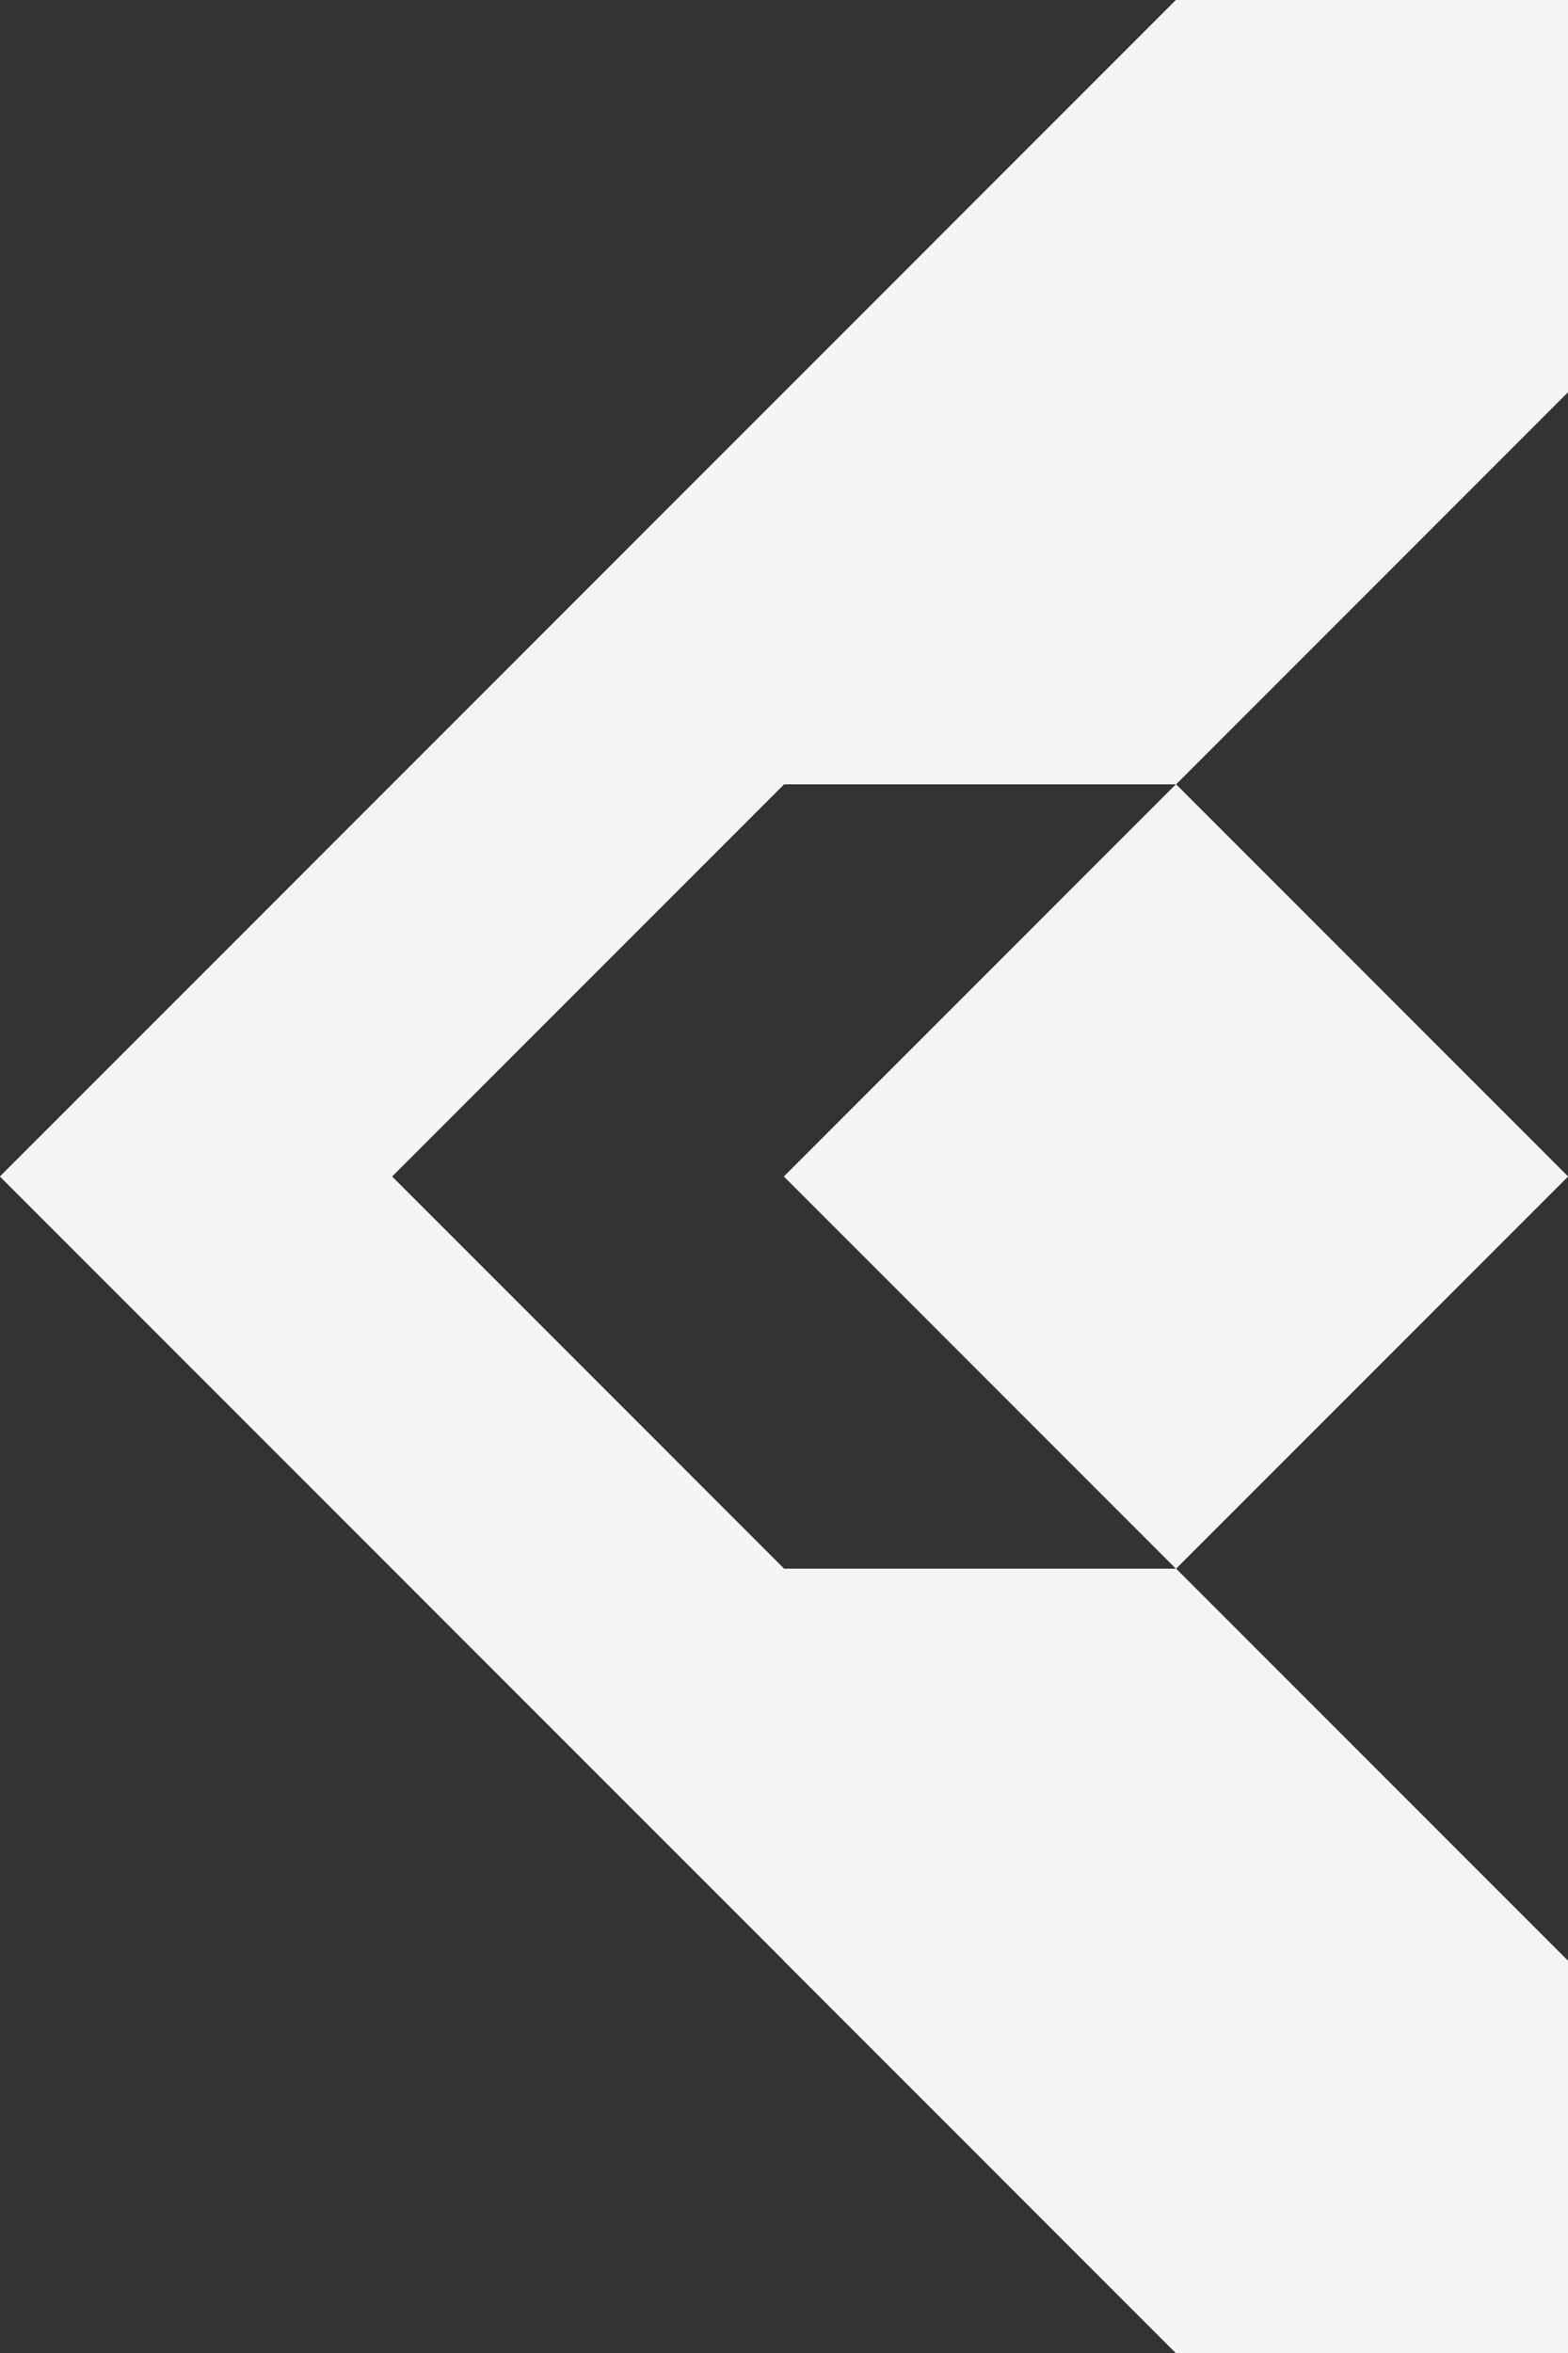 <svg width="400" height="600" viewBox="0 0 400 600" fill="none" xmlns="http://www.w3.org/2000/svg">
<rect x="0" y="0" width="400" height="600" fill="#333333" stroke="none"/>
<path fill-rule="evenodd" clip-rule="evenodd" d="M300 500H200L250 550L300 600V500Z" fill="#D9D9D9"/>
<path d="M300 600V500H400V600H300Z" fill="#D9D9D9"/>
<path fill-rule="evenodd" clip-rule="evenodd" d="M300 500H200L250 550L300 600V500Z" fill="#D9D9D9"/>
<path d="M300 600V500H400V600H300Z" fill="#D9D9D9"/>
<path fill-rule="evenodd" clip-rule="evenodd" d="M300 500H200L250 550L300 600V500Z" fill="#D9D9D9"/>
<path d="M300 600V500H400V600H300Z" fill="#D9D9D9"/>
<path fill-rule="evenodd" clip-rule="evenodd" d="M200 400H100L150 450L200 500V400Z" fill="#D9D9D9"/>
<path d="M200 500V400H300V500H200Z" fill="#D9D9D9"/>
<path fill-rule="evenodd" clip-rule="evenodd" d="M300 400V500H400L300 400Z" fill="#D9D9D9"/>
<path fill-rule="evenodd" clip-rule="evenodd" d="M50 350L0 300H100V400L50 350Z" fill="#D9D9D9"/>
<path fill-rule="evenodd" clip-rule="evenodd" d="M200 400L150 350L100 300V400H200Z" fill="#D9D9D9"/>
<path fill-rule="evenodd" clip-rule="evenodd" d="M100 200L50 250L0 300H100V200Z" fill="#D9D9D9"/>
<path fill-rule="evenodd" clip-rule="evenodd" d="M150 250L100 300V200H200L150 250Z" fill="#D9D9D9"/>
<path fill-rule="evenodd" clip-rule="evenodd" d="M300 300V200L200 300H250H300Z" fill="#D9D9D9"/>
<path fill-rule="evenodd" clip-rule="evenodd" d="M400 300L350 250L300 200V300H400Z" fill="#D9D9D9"/>
<path fill-rule="evenodd" clip-rule="evenodd" d="M200 200V100L150 150L100 200H200Z" fill="#D9D9D9"/>
<path d="M200 200V100H300V200H200Z" fill="#D9D9D9"/>
<path fill-rule="evenodd" clip-rule="evenodd" d="M300 100V200L400 100H300Z" fill="#D9D9D9"/>
<path fill-rule="evenodd" clip-rule="evenodd" d="M300 100V0L250 50L200 100H300Z" fill="#D9D9D9"/>
<path d="M300 100V0H400V100H300Z" fill="#D9D9D9"/>
<path fill-rule="evenodd" clip-rule="evenodd" d="M350 350L300 400V300H400L350 350Z" fill="#D9D9D9"/>
<path d="M200 300H250H300V400L200 300Z" fill="#D9D9D9"/>
<path fill-rule="evenodd" clip-rule="evenodd" d="M300 500H200L250 550L300 600V500Z" fill="#F4F4F5"/>
<path d="M300 600V500H400V600H300Z" fill="#F4F4F5"/>
<path fill-rule="evenodd" clip-rule="evenodd" d="M300 500H200L250 550L300 600V500Z" fill="#F4F4F5"/>
<path d="M300 600V500H400V600H300Z" fill="#F4F4F5"/>
<path fill-rule="evenodd" clip-rule="evenodd" d="M300 500H200L250 550L300 600V500Z" fill="#F4F4F5"/>
<path d="M300 600V500H400V600H300Z" fill="#F4F4F5"/>
<path fill-rule="evenodd" clip-rule="evenodd" d="M200 400H100L150 450L200 500V400Z" fill="#F4F4F5"/>
<path d="M200 500V400H300V500H200Z" fill="#F4F4F5"/>
<path fill-rule="evenodd" clip-rule="evenodd" d="M300 400V500H400L300 400Z" fill="#F4F4F5"/>
<path fill-rule="evenodd" clip-rule="evenodd" d="M50 350L0 300H100V400L50 350Z" fill="#F4F4F5"/>
<path fill-rule="evenodd" clip-rule="evenodd" d="M200 400L150 350L100 300V400H200Z" fill="#F4F4F5"/>
<path fill-rule="evenodd" clip-rule="evenodd" d="M100 200L50 250L0 300H100V200Z" fill="#F4F4F5"/>
<path fill-rule="evenodd" clip-rule="evenodd" d="M150 250L100 300V200H200L150 250Z" fill="#F4F4F5"/>
<path fill-rule="evenodd" clip-rule="evenodd" d="M300 300V200L200 300H250H300Z" fill="#F4F4F5"/>
<path fill-rule="evenodd" clip-rule="evenodd" d="M400 300L350 250L300 200V300H400Z" fill="#F4F4F5"/>
<path fill-rule="evenodd" clip-rule="evenodd" d="M200 200V100L150 150L100 200H200Z" fill="#F4F4F5"/>
<path d="M200 200V100H300V200H200Z" fill="#F4F4F5"/>
<path fill-rule="evenodd" clip-rule="evenodd" d="M300 100V200L400 100H300Z" fill="#F4F4F5"/>
<path fill-rule="evenodd" clip-rule="evenodd" d="M300 100V0L250 50L200 100H300Z" fill="#F4F4F5"/>
<path d="M300 100V0H400V100H300Z" fill="#F4F4F5"/>
<path fill-rule="evenodd" clip-rule="evenodd" d="M350 350L300 400V300H400L350 350Z" fill="#F4F4F5"/>
<path d="M200 300H250H300V400L200 300Z" fill="#F4F4F5"/>
</svg>
